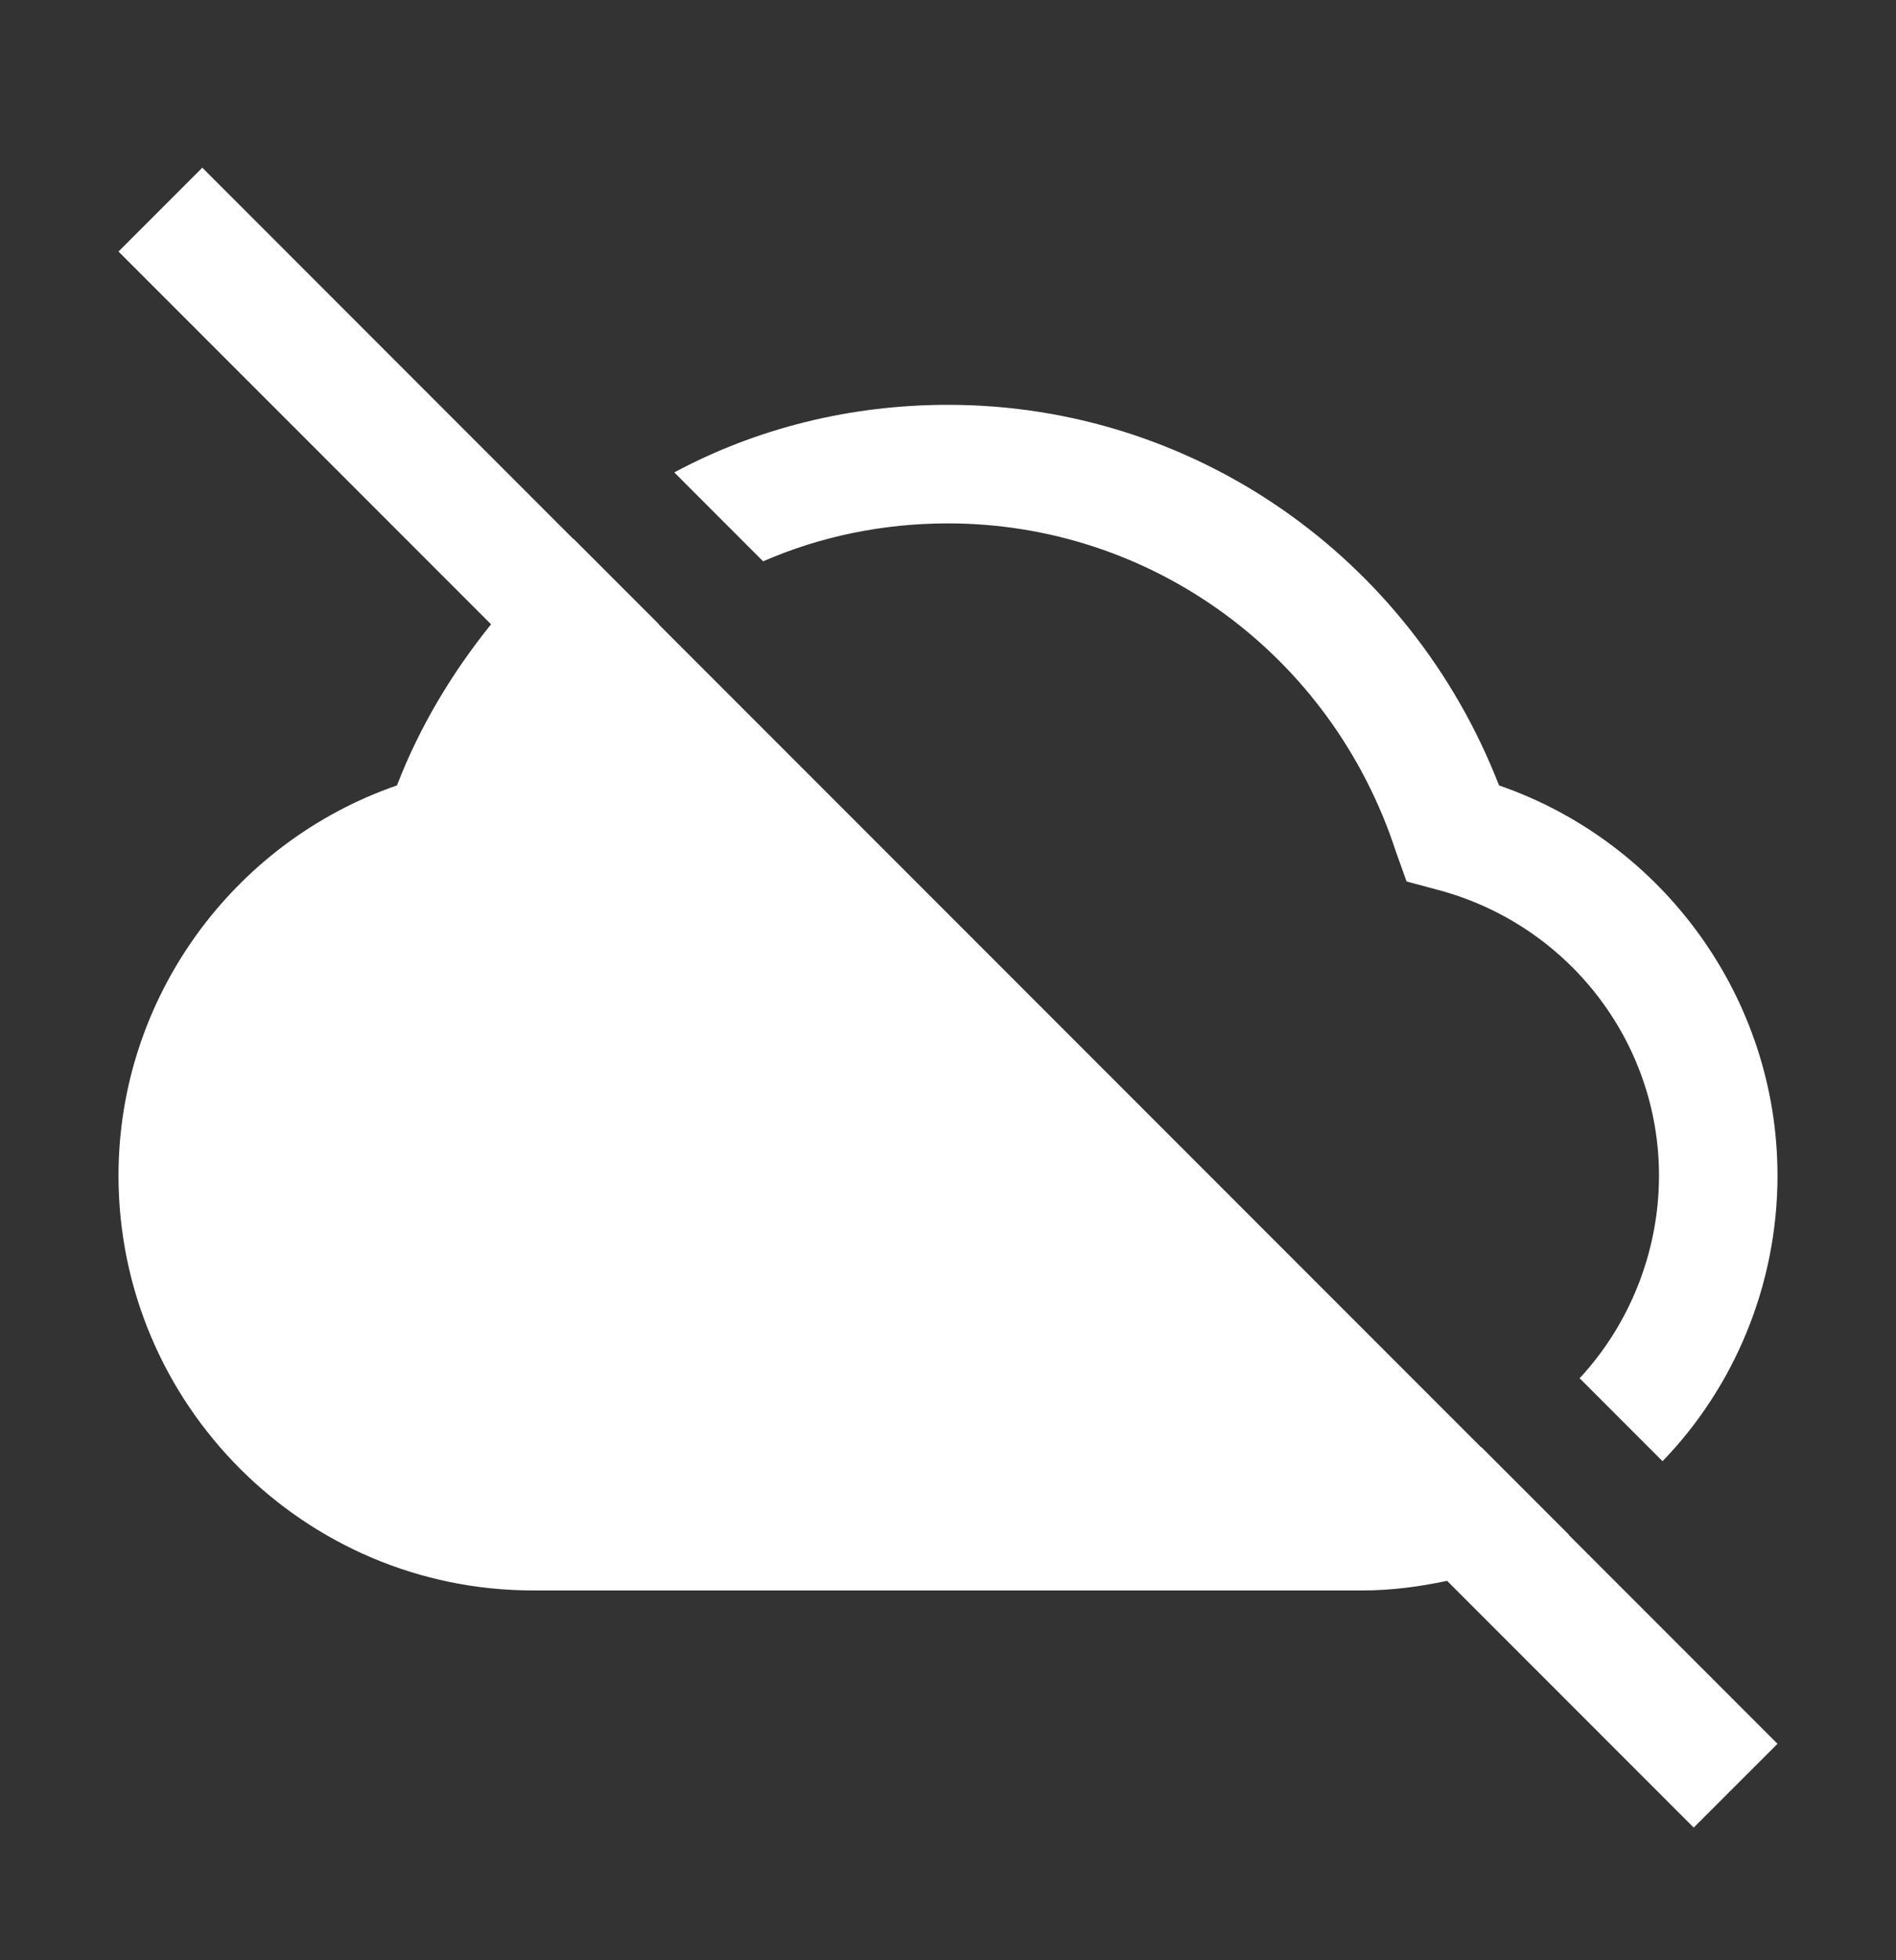 <svg width="30" height="31" viewBox="0 0 30 31" fill="none" xmlns="http://www.w3.org/2000/svg">
<rect x="0" y="0" width="30" height="31" fill="#333333" stroke="none"/>
<g id="fi_9345787">
<path id="Vector" d="M12.075 8.877L10.669 7.471C11.963 6.777 13.444 6.402 15 6.402C18.881 6.402 22.312 8.802 23.719 12.421C26.325 13.321 28.125 15.796 28.125 18.59C28.125 20.334 27.431 21.946 26.306 23.108L24.994 21.796C25.762 20.971 26.25 19.827 26.25 18.59C26.25 16.471 24.806 14.615 22.744 14.071L22.256 13.94L22.088 13.471C21.075 10.359 18.225 8.277 15 8.277C13.969 8.277 12.975 8.484 12.075 8.877ZM24.825 24.271L23.438 22.884C23.436 22.884 23.435 22.884 23.433 22.885L10.422 9.874C10.423 9.873 10.424 9.872 10.425 9.871L9.075 8.521C9.074 8.522 9.073 8.523 9.072 8.524L3.201 2.652L1.875 3.978L7.77 9.873C7.16 10.63 6.645 11.478 6.281 12.421C3.675 13.321 1.875 15.796 1.875 18.59C1.875 22.209 4.819 25.152 8.438 25.152H21.562C22.019 25.152 22.463 25.091 22.897 25L26.799 28.902L28.125 27.577L24.821 24.273C24.823 24.272 24.824 24.272 24.825 24.271Z" fill="white"/>
</g>
</svg>
